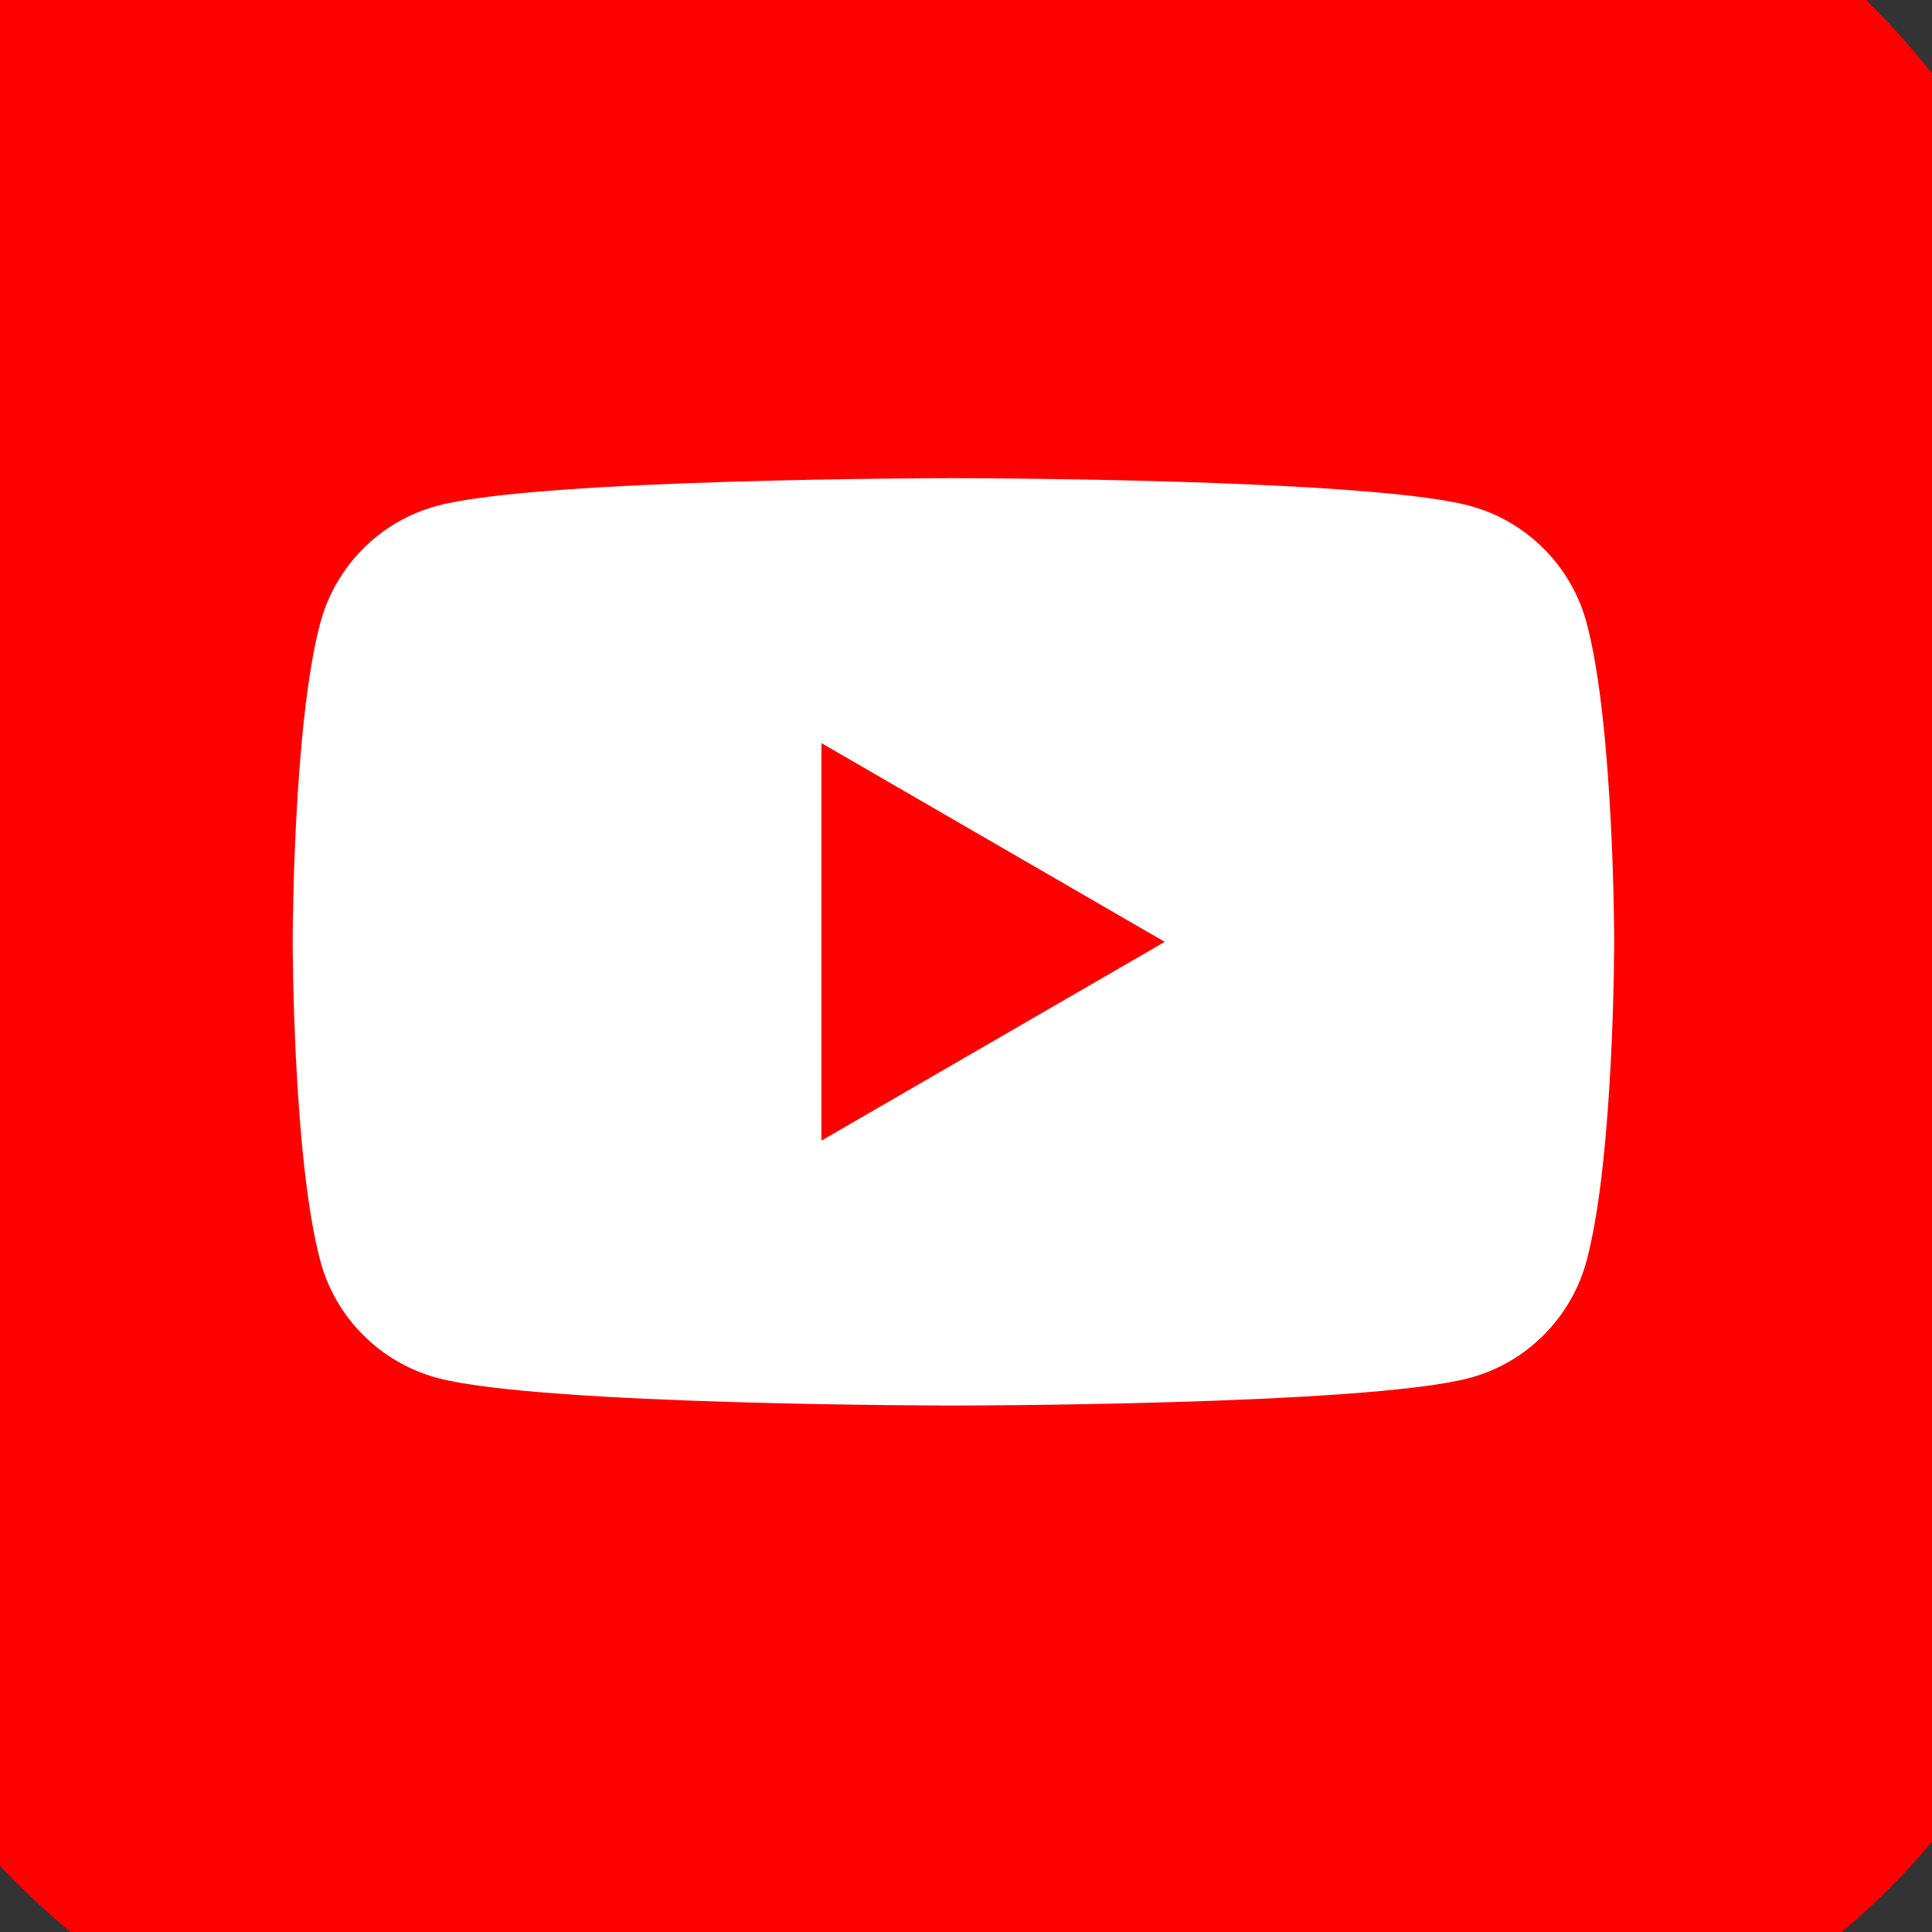 <svg width="30" height="30" viewBox="0 0 30 30" fill="none" xmlns="http://www.w3.org/2000/svg">
<rect x="0" y="0" width="30" height="30" fill="#333333" stroke="none"/>
<rect x="-3.375" y="-3.375" width="36" height="36" rx="11.25" fill="#FF0000"/>
<path d="M24.637 9.673C24.402 8.79 23.707 8.092 22.822 7.854C21.223 7.425 14.805 7.425 14.805 7.425C14.805 7.425 8.39 7.425 6.788 7.854C5.906 8.089 5.211 8.786 4.973 9.673C4.545 11.277 4.545 14.625 4.545 14.625C4.545 14.625 4.545 17.973 4.973 19.576C5.208 20.46 5.903 21.157 6.788 21.396C8.39 21.825 14.805 21.825 14.805 21.825C14.805 21.825 21.223 21.825 22.822 21.396C23.704 21.16 24.399 20.463 24.637 19.576C25.065 17.973 25.065 14.625 25.065 14.625C25.065 14.625 25.065 11.277 24.637 9.673Z" fill="white"/>
<path d="M12.755 17.711L18.086 14.625L12.755 11.539V17.711Z" fill="#FF0000"/>
</svg>
